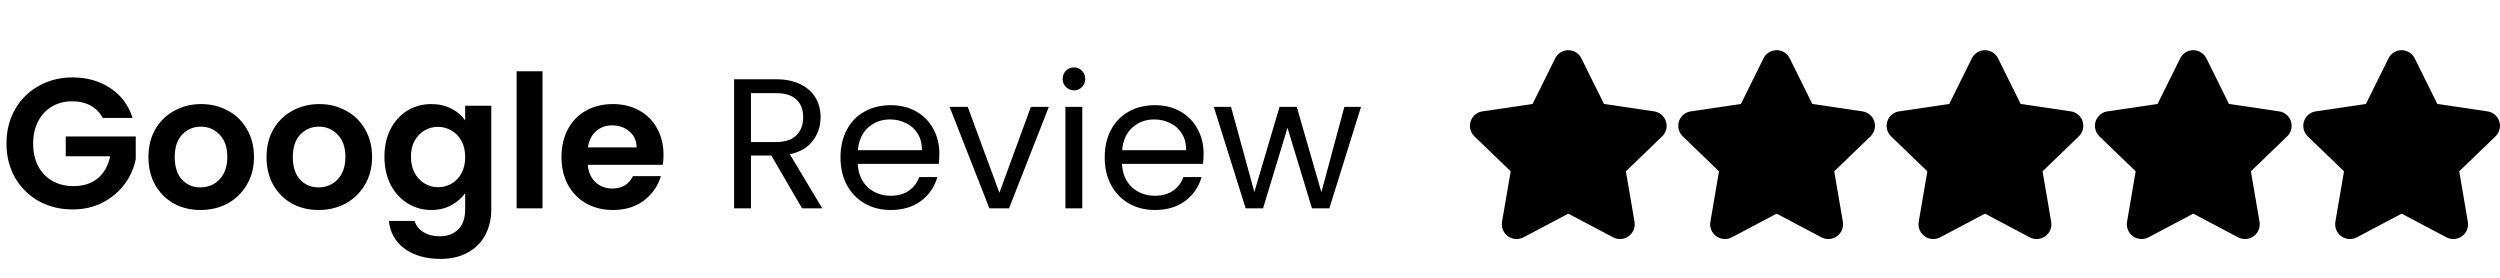<svg width="216" height="24" viewBox="0 0 216 24" fill="none" xmlns="http://www.w3.org/2000/svg">
<path d="M8.88 10.192C8.624 9.723 8.272 9.365 7.824 9.12C7.376 8.875 6.853 8.752 6.256 8.752C5.595 8.752 5.008 8.901 4.496 9.2C3.984 9.499 3.584 9.925 3.296 10.48C3.008 11.035 2.864 11.675 2.864 12.4C2.864 13.147 3.008 13.797 3.296 14.352C3.595 14.907 4.005 15.333 4.528 15.632C5.051 15.931 5.659 16.08 6.352 16.08C7.205 16.08 7.904 15.856 8.448 15.408C8.992 14.949 9.349 14.315 9.52 13.504H5.68V11.792H11.728V13.744C11.579 14.523 11.259 15.243 10.768 15.904C10.277 16.565 9.643 17.099 8.864 17.504C8.096 17.899 7.232 18.096 6.272 18.096C5.195 18.096 4.219 17.856 3.344 17.376C2.48 16.885 1.797 16.208 1.296 15.344C0.805 14.48 0.56 13.499 0.56 12.4C0.56 11.301 0.805 10.32 1.296 9.456C1.797 8.581 2.48 7.904 3.344 7.424C4.219 6.933 5.189 6.688 6.256 6.688C7.515 6.688 8.608 6.997 9.536 7.616C10.464 8.224 11.104 9.083 11.456 10.192H8.88ZM17.321 18.144C16.468 18.144 15.7 17.957 15.017 17.584C14.335 17.2 13.796 16.661 13.401 15.968C13.017 15.275 12.825 14.475 12.825 13.568C12.825 12.661 13.023 11.861 13.417 11.168C13.823 10.475 14.372 9.941 15.065 9.568C15.759 9.184 16.532 8.992 17.385 8.992C18.239 8.992 19.012 9.184 19.705 9.568C20.399 9.941 20.943 10.475 21.337 11.168C21.743 11.861 21.945 12.661 21.945 13.568C21.945 14.475 21.737 15.275 21.321 15.968C20.916 16.661 20.361 17.2 19.657 17.584C18.964 17.957 18.185 18.144 17.321 18.144ZM17.321 16.192C17.727 16.192 18.105 16.096 18.457 15.904C18.82 15.701 19.108 15.403 19.321 15.008C19.535 14.613 19.641 14.133 19.641 13.568C19.641 12.725 19.417 12.08 18.969 11.632C18.532 11.173 17.993 10.944 17.353 10.944C16.713 10.944 16.175 11.173 15.737 11.632C15.311 12.08 15.097 12.725 15.097 13.568C15.097 14.411 15.305 15.061 15.721 15.52C16.148 15.968 16.681 16.192 17.321 16.192ZM27.524 18.144C26.671 18.144 25.903 17.957 25.22 17.584C24.538 17.2 23.999 16.661 23.604 15.968C23.22 15.275 23.028 14.475 23.028 13.568C23.028 12.661 23.226 11.861 23.62 11.168C24.026 10.475 24.575 9.941 25.268 9.568C25.962 9.184 26.735 8.992 27.588 8.992C28.442 8.992 29.215 9.184 29.908 9.568C30.602 9.941 31.146 10.475 31.54 11.168C31.946 11.861 32.148 12.661 32.148 13.568C32.148 14.475 31.94 15.275 31.524 15.968C31.119 16.661 30.564 17.2 29.86 17.584C29.167 17.957 28.388 18.144 27.524 18.144ZM27.524 16.192C27.93 16.192 28.308 16.096 28.66 15.904C29.023 15.701 29.311 15.403 29.524 15.008C29.738 14.613 29.844 14.133 29.844 13.568C29.844 12.725 29.62 12.08 29.172 11.632C28.735 11.173 28.196 10.944 27.556 10.944C26.916 10.944 26.378 11.173 25.94 11.632C25.514 12.08 25.3 12.725 25.3 13.568C25.3 14.411 25.508 15.061 25.924 15.52C26.351 15.968 26.884 16.192 27.524 16.192ZM37.264 8.992C37.925 8.992 38.506 9.125 39.008 9.392C39.509 9.648 39.904 9.984 40.191 10.4V9.136H42.447V18.064C42.447 18.885 42.282 19.616 41.952 20.256C41.621 20.907 41.125 21.419 40.464 21.792C39.802 22.176 39.002 22.368 38.063 22.368C36.805 22.368 35.77 22.075 34.959 21.488C34.16 20.901 33.706 20.101 33.599 19.088H35.824C35.941 19.493 36.191 19.813 36.575 20.048C36.97 20.293 37.445 20.416 37.999 20.416C38.65 20.416 39.178 20.219 39.584 19.824C39.989 19.44 40.191 18.853 40.191 18.064V16.688C39.904 17.104 39.504 17.451 38.992 17.728C38.49 18.005 37.914 18.144 37.264 18.144C36.517 18.144 35.834 17.952 35.215 17.568C34.597 17.184 34.106 16.645 33.743 15.952C33.392 15.248 33.215 14.443 33.215 13.536C33.215 12.64 33.392 11.845 33.743 11.152C34.106 10.459 34.592 9.925 35.2 9.552C35.818 9.179 36.506 8.992 37.264 8.992ZM40.191 13.568C40.191 13.024 40.085 12.56 39.871 12.176C39.658 11.781 39.37 11.483 39.008 11.28C38.645 11.067 38.255 10.96 37.84 10.96C37.423 10.96 37.039 11.061 36.688 11.264C36.336 11.467 36.047 11.765 35.824 12.16C35.61 12.544 35.504 13.003 35.504 13.536C35.504 14.069 35.61 14.539 35.824 14.944C36.047 15.339 36.336 15.643 36.688 15.856C37.05 16.069 37.434 16.176 37.84 16.176C38.255 16.176 38.645 16.075 39.008 15.872C39.37 15.659 39.658 15.36 39.871 14.976C40.085 14.581 40.191 14.112 40.191 13.568ZM46.875 6.16V18H44.635V6.16H46.875ZM57.328 13.376C57.328 13.696 57.307 13.984 57.264 14.24H50.784C50.838 14.88 51.062 15.381 51.456 15.744C51.851 16.107 52.336 16.288 52.912 16.288C53.744 16.288 54.336 15.931 54.688 15.216H57.104C56.848 16.069 56.358 16.773 55.632 17.328C54.907 17.872 54.016 18.144 52.96 18.144C52.107 18.144 51.339 17.957 50.656 17.584C49.984 17.2 49.456 16.661 49.072 15.968C48.699 15.275 48.512 14.475 48.512 13.568C48.512 12.651 48.699 11.845 49.072 11.152C49.446 10.459 49.968 9.925 50.64 9.552C51.312 9.179 52.086 8.992 52.96 8.992C53.803 8.992 54.555 9.173 55.216 9.536C55.888 9.899 56.406 10.416 56.768 11.088C57.142 11.749 57.328 12.512 57.328 13.376ZM55.008 12.736C54.998 12.16 54.79 11.701 54.384 11.36C53.979 11.008 53.483 10.832 52.896 10.832C52.342 10.832 51.872 11.003 51.488 11.344C51.115 11.675 50.886 12.139 50.8 12.736H55.008Z" fill="black"/>
<path d="M69.299 18L66.643 13.44H64.883V18H63.427V6.848H67.027C67.87 6.848 68.579 6.992 69.155 7.28C69.742 7.568 70.179 7.957 70.467 8.448C70.755 8.939 70.899 9.499 70.899 10.128C70.899 10.896 70.675 11.573 70.227 12.16C69.79 12.747 69.129 13.136 68.243 13.328L71.043 18H69.299ZM64.883 12.272H67.027C67.817 12.272 68.409 12.08 68.803 11.696C69.198 11.301 69.395 10.779 69.395 10.128C69.395 9.467 69.198 8.955 68.803 8.592C68.419 8.229 67.827 8.048 67.027 8.048H64.883V12.272ZM81.162 13.28C81.162 13.557 81.146 13.851 81.114 14.16H74.106C74.159 15.024 74.452 15.701 74.986 16.192C75.53 16.672 76.186 16.912 76.954 16.912C77.583 16.912 78.106 16.768 78.522 16.48C78.948 16.181 79.247 15.787 79.418 15.296H80.986C80.751 16.139 80.282 16.827 79.578 17.36C78.874 17.883 77.999 18.144 76.954 18.144C76.122 18.144 75.375 17.957 74.714 17.584C74.063 17.211 73.551 16.683 73.178 16C72.804 15.307 72.618 14.507 72.618 13.6C72.618 12.693 72.799 11.899 73.162 11.216C73.524 10.533 74.031 10.011 74.682 9.648C75.343 9.275 76.1 9.088 76.954 9.088C77.786 9.088 78.522 9.269 79.162 9.632C79.802 9.995 80.292 10.496 80.634 11.136C80.986 11.765 81.162 12.48 81.162 13.28ZM79.658 12.976C79.658 12.421 79.535 11.947 79.29 11.552C79.044 11.147 78.708 10.843 78.282 10.64C77.866 10.427 77.402 10.32 76.89 10.32C76.154 10.32 75.524 10.555 75.002 11.024C74.49 11.493 74.196 12.144 74.122 12.976H79.658ZM86.348 16.656L89.068 9.232H90.62L87.18 18H85.484L82.044 9.232H83.612L86.348 16.656ZM92.804 7.808C92.527 7.808 92.292 7.712 92.1 7.52C91.908 7.328 91.812 7.093 91.812 6.816C91.812 6.539 91.908 6.304 92.1 6.112C92.292 5.92 92.527 5.824 92.804 5.824C93.071 5.824 93.295 5.92 93.476 6.112C93.668 6.304 93.764 6.539 93.764 6.816C93.764 7.093 93.668 7.328 93.476 7.52C93.295 7.712 93.071 7.808 92.804 7.808ZM93.508 9.232V18H92.052V9.232H93.508ZM103.99 13.28C103.99 13.557 103.974 13.851 103.942 14.16H96.934C96.987 15.024 97.281 15.701 97.814 16.192C98.358 16.672 99.014 16.912 99.782 16.912C100.411 16.912 100.934 16.768 101.35 16.48C101.776 16.181 102.075 15.787 102.246 15.296H103.814C103.579 16.139 103.11 16.827 102.406 17.36C101.702 17.883 100.827 18.144 99.782 18.144C98.95 18.144 98.203 17.957 97.542 17.584C96.891 17.211 96.379 16.683 96.006 16C95.632 15.307 95.446 14.507 95.446 13.6C95.446 12.693 95.627 11.899 95.99 11.216C96.353 10.533 96.859 10.011 97.51 9.648C98.171 9.275 98.928 9.088 99.782 9.088C100.614 9.088 101.35 9.269 101.99 9.632C102.63 9.995 103.12 10.496 103.462 11.136C103.814 11.765 103.99 12.48 103.99 13.28ZM102.486 12.976C102.486 12.421 102.363 11.947 102.118 11.552C101.872 11.147 101.536 10.843 101.11 10.64C100.694 10.427 100.23 10.32 99.718 10.32C98.982 10.32 98.353 10.555 97.83 11.024C97.318 11.493 97.025 12.144 96.95 12.976H102.486ZM117.592 9.232L114.856 18H113.352L111.24 11.04L109.128 18H107.624L104.872 9.232H106.36L108.376 16.592L110.552 9.232H112.04L114.168 16.608L116.152 9.232H117.592Z" fill="black"/>
<g clip-path="url(#clip0_2518_1966)">
<path fill-rule="evenodd" clip-rule="evenodd" d="M135.5 4.336C135.259 4.336 135.023 4.405 134.82 4.535C134.619 4.663 134.459 4.845 134.358 5.06L132.43 8.952C132.426 8.959 132.423 8.967 132.419 8.975C132.418 8.977 132.417 8.978 132.415 8.98C132.413 8.981 132.411 8.982 132.409 8.982C132.402 8.983 132.395 8.984 132.387 8.985L128.143 9.614C127.908 9.636 127.684 9.724 127.497 9.868C127.303 10.017 127.156 10.218 127.075 10.448C126.993 10.678 126.98 10.927 127.037 11.165C127.093 11.401 127.217 11.617 127.393 11.784L130.5 14.782L130.507 14.789C130.512 14.793 130.515 14.798 130.517 14.804C130.519 14.81 130.519 14.816 130.518 14.822L130.518 14.826L129.777 19.159C129.737 19.394 129.762 19.637 129.852 19.857C129.942 20.078 130.092 20.27 130.285 20.41C130.478 20.55 130.707 20.633 130.945 20.65C131.183 20.666 131.42 20.616 131.631 20.504L131.632 20.504L135.456 18.482C135.47 18.477 135.485 18.473 135.5 18.473C135.515 18.473 135.53 18.477 135.543 18.482L139.368 20.504C139.578 20.615 139.817 20.666 140.054 20.65C140.293 20.633 140.521 20.55 140.715 20.41C140.908 20.27 141.058 20.078 141.148 19.857C141.237 19.637 141.263 19.395 141.222 19.16L141.222 19.159L140.482 14.826L140.481 14.822C140.48 14.816 140.481 14.81 140.482 14.804C140.484 14.798 140.488 14.793 140.492 14.789L140.499 14.782L143.606 11.784C143.782 11.617 143.906 11.401 143.963 11.165C144.02 10.927 144.007 10.678 143.925 10.448C143.843 10.218 143.697 10.017 143.503 9.868C143.315 9.724 143.092 9.636 142.857 9.614L138.612 8.985C138.605 8.984 138.598 8.983 138.59 8.982C138.588 8.982 138.586 8.981 138.584 8.98C138.583 8.978 138.581 8.977 138.58 8.975C138.577 8.967 138.573 8.959 138.57 8.952L136.642 5.06C136.54 4.845 136.38 4.663 136.18 4.535C135.977 4.405 135.741 4.336 135.5 4.336Z" fill="black"/>
</g>
<g clip-path="url(#clip1_2518_1966)">
<path fill-rule="evenodd" clip-rule="evenodd" d="M153.5 4.336C153.259 4.336 153.023 4.405 152.82 4.535C152.619 4.663 152.459 4.845 152.358 5.06L150.43 8.952C150.426 8.959 150.423 8.967 150.419 8.975C150.418 8.977 150.417 8.978 150.415 8.98C150.413 8.981 150.411 8.982 150.409 8.982C150.402 8.983 150.395 8.984 150.387 8.985L146.143 9.614C145.908 9.636 145.684 9.724 145.497 9.868C145.303 10.017 145.156 10.218 145.075 10.448C144.993 10.678 144.98 10.927 145.037 11.165C145.093 11.401 145.217 11.617 145.393 11.784L148.5 14.782L148.507 14.789C148.512 14.793 148.515 14.798 148.517 14.804C148.519 14.81 148.519 14.816 148.518 14.822L148.518 14.826L147.777 19.159C147.737 19.394 147.762 19.637 147.852 19.857C147.942 20.078 148.092 20.27 148.285 20.41C148.478 20.55 148.707 20.633 148.945 20.65C149.183 20.666 149.42 20.616 149.631 20.504L149.632 20.504L153.456 18.482C153.47 18.477 153.485 18.473 153.5 18.473C153.515 18.473 153.53 18.477 153.543 18.482L157.368 20.504C157.578 20.615 157.817 20.666 158.054 20.65C158.293 20.633 158.521 20.55 158.715 20.41C158.908 20.27 159.058 20.078 159.148 19.857C159.237 19.637 159.263 19.395 159.222 19.16L159.222 19.159L158.482 14.826L158.481 14.822C158.48 14.816 158.481 14.81 158.482 14.804C158.484 14.798 158.488 14.793 158.492 14.789L158.499 14.782L161.606 11.784C161.782 11.617 161.906 11.401 161.963 11.165C162.02 10.927 162.007 10.678 161.925 10.448C161.843 10.218 161.697 10.017 161.503 9.868C161.315 9.724 161.092 9.636 160.857 9.614L156.612 8.985C156.605 8.984 156.598 8.983 156.59 8.982C156.588 8.982 156.586 8.981 156.584 8.98C156.583 8.978 156.581 8.977 156.58 8.975C156.577 8.967 156.573 8.959 156.57 8.952L154.642 5.06C154.54 4.845 154.38 4.663 154.18 4.535C153.977 4.405 153.741 4.336 153.5 4.336Z" fill="black"/>
</g>
<g clip-path="url(#clip2_2518_1966)">
<path fill-rule="evenodd" clip-rule="evenodd" d="M171.5 4.336C171.259 4.336 171.023 4.405 170.82 4.535C170.619 4.663 170.459 4.845 170.358 5.06L168.43 8.952C168.426 8.959 168.423 8.967 168.419 8.975C168.418 8.977 168.417 8.978 168.415 8.98C168.413 8.981 168.411 8.982 168.409 8.982C168.402 8.983 168.395 8.984 168.387 8.985L164.143 9.614C163.908 9.636 163.684 9.724 163.497 9.868C163.303 10.017 163.156 10.218 163.075 10.448C162.993 10.678 162.98 10.927 163.037 11.165C163.093 11.401 163.217 11.617 163.393 11.784L166.5 14.782L166.507 14.789C166.512 14.793 166.515 14.798 166.517 14.804C166.519 14.81 166.519 14.816 166.518 14.822L166.518 14.826L165.777 19.159C165.737 19.394 165.762 19.637 165.852 19.857C165.942 20.078 166.092 20.27 166.285 20.41C166.478 20.55 166.707 20.633 166.945 20.65C167.183 20.666 167.42 20.616 167.631 20.504L167.632 20.504L171.456 18.482C171.47 18.477 171.485 18.473 171.5 18.473C171.515 18.473 171.53 18.477 171.543 18.482L175.368 20.504C175.578 20.615 175.817 20.666 176.054 20.65C176.293 20.633 176.521 20.55 176.715 20.41C176.908 20.27 177.058 20.078 177.148 19.857C177.237 19.637 177.263 19.395 177.222 19.16L177.222 19.159L176.482 14.826L176.481 14.822C176.48 14.816 176.481 14.81 176.482 14.804C176.484 14.798 176.488 14.793 176.492 14.789L176.499 14.782L179.606 11.784C179.782 11.617 179.906 11.401 179.963 11.165C180.02 10.927 180.007 10.678 179.925 10.448C179.843 10.218 179.697 10.017 179.503 9.868C179.315 9.724 179.092 9.636 178.857 9.614L174.612 8.985C174.605 8.984 174.598 8.983 174.59 8.982C174.588 8.982 174.586 8.981 174.584 8.98C174.583 8.978 174.581 8.977 174.58 8.975C174.577 8.967 174.573 8.959 174.57 8.952L172.642 5.06C172.54 4.845 172.38 4.663 172.18 4.535C171.977 4.405 171.741 4.336 171.5 4.336Z" fill="black"/>
</g>
<g clip-path="url(#clip3_2518_1966)">
<path fill-rule="evenodd" clip-rule="evenodd" d="M189.5 4.336C189.259 4.336 189.023 4.405 188.82 4.535C188.619 4.663 188.459 4.845 188.358 5.06L186.43 8.952C186.426 8.959 186.423 8.967 186.419 8.975C186.418 8.977 186.417 8.978 186.415 8.98C186.413 8.981 186.411 8.982 186.409 8.982C186.402 8.983 186.395 8.984 186.387 8.985L182.143 9.614C181.908 9.636 181.684 9.724 181.497 9.868C181.303 10.017 181.156 10.218 181.075 10.448C180.993 10.678 180.98 10.927 181.037 11.165C181.093 11.401 181.217 11.617 181.393 11.784L184.5 14.782L184.507 14.789C184.512 14.793 184.515 14.798 184.517 14.804C184.519 14.81 184.519 14.816 184.518 14.822L184.518 14.826L183.777 19.159C183.737 19.394 183.762 19.637 183.852 19.857C183.942 20.078 184.092 20.27 184.285 20.41C184.478 20.55 184.707 20.633 184.945 20.65C185.183 20.666 185.42 20.616 185.631 20.504L185.632 20.504L189.456 18.482C189.47 18.477 189.485 18.473 189.5 18.473C189.515 18.473 189.53 18.477 189.543 18.482L193.368 20.504C193.578 20.615 193.817 20.666 194.054 20.65C194.293 20.633 194.521 20.55 194.715 20.41C194.908 20.27 195.058 20.078 195.148 19.857C195.237 19.637 195.263 19.395 195.222 19.16L195.222 19.159L194.482 14.826L194.481 14.822C194.48 14.816 194.481 14.81 194.482 14.804C194.484 14.798 194.488 14.793 194.492 14.789L194.499 14.782L197.606 11.784C197.782 11.617 197.906 11.401 197.963 11.165C198.02 10.927 198.007 10.678 197.925 10.448C197.843 10.218 197.697 10.017 197.503 9.868C197.315 9.724 197.092 9.636 196.857 9.614L192.612 8.985C192.605 8.984 192.598 8.983 192.59 8.982C192.588 8.982 192.586 8.981 192.584 8.98C192.583 8.978 192.581 8.977 192.58 8.975C192.577 8.967 192.573 8.959 192.57 8.952L190.642 5.06C190.54 4.845 190.38 4.663 190.18 4.535C189.977 4.405 189.741 4.336 189.5 4.336Z" fill="black"/>
</g>
<g clip-path="url(#clip4_2518_1966)">
<path fill-rule="evenodd" clip-rule="evenodd" d="M207.5 4.336C207.259 4.336 207.023 4.405 206.82 4.535C206.619 4.663 206.459 4.845 206.358 5.06L204.43 8.952C204.426 8.959 204.423 8.967 204.419 8.975C204.418 8.977 204.417 8.978 204.415 8.98C204.413 8.981 204.411 8.982 204.409 8.982C204.402 8.983 204.395 8.984 204.387 8.985L200.143 9.614C199.908 9.636 199.684 9.724 199.497 9.868C199.303 10.017 199.156 10.218 199.075 10.448C198.993 10.678 198.98 10.927 199.037 11.165C199.093 11.401 199.217 11.617 199.393 11.784L202.5 14.782L202.507 14.789C202.512 14.793 202.515 14.798 202.517 14.804C202.519 14.81 202.519 14.816 202.518 14.822L202.518 14.826L201.777 19.159C201.737 19.394 201.762 19.637 201.852 19.857C201.942 20.078 202.092 20.27 202.285 20.41C202.478 20.55 202.707 20.633 202.945 20.65C203.183 20.666 203.42 20.616 203.631 20.504L203.632 20.504L207.456 18.482C207.47 18.477 207.485 18.473 207.5 18.473C207.515 18.473 207.53 18.477 207.543 18.482L211.368 20.504C211.578 20.615 211.817 20.666 212.054 20.65C212.293 20.633 212.521 20.55 212.715 20.41C212.908 20.27 213.058 20.078 213.148 19.857C213.237 19.637 213.263 19.395 213.222 19.16L213.222 19.159L212.482 14.826L212.481 14.822C212.48 14.816 212.481 14.81 212.482 14.804C212.484 14.798 212.488 14.793 212.492 14.789L212.499 14.782L215.606 11.784C215.782 11.617 215.906 11.401 215.963 11.165C216.02 10.927 216.007 10.678 215.925 10.448C215.843 10.218 215.697 10.017 215.503 9.868C215.315 9.724 215.092 9.636 214.857 9.614L210.612 8.985C210.605 8.984 210.598 8.983 210.59 8.982C210.588 8.982 210.586 8.981 210.584 8.98C210.583 8.978 210.581 8.977 210.58 8.975C210.577 8.967 210.573 8.959 210.57 8.952L208.642 5.06C208.54 4.845 208.38 4.663 208.18 4.535C207.977 4.405 207.741 4.336 207.5 4.336Z" fill="black"/>
</g>
<defs>
<clipPath id="clip0_2518_1966">
<rect width="17" height="17" fill="white" transform="translate(127 4)"/>
</clipPath>
<clipPath id="clip1_2518_1966">
<rect width="17" height="17" fill="white" transform="translate(145 4)"/>
</clipPath>
<clipPath id="clip2_2518_1966">
<rect width="17" height="17" fill="white" transform="translate(163 4)"/>
</clipPath>
<clipPath id="clip3_2518_1966">
<rect width="17" height="17" fill="white" transform="translate(181 4)"/>
</clipPath>
<clipPath id="clip4_2518_1966">
<rect width="17" height="17" fill="white" transform="translate(199 4)"/>
</clipPath>
</defs>
</svg>

